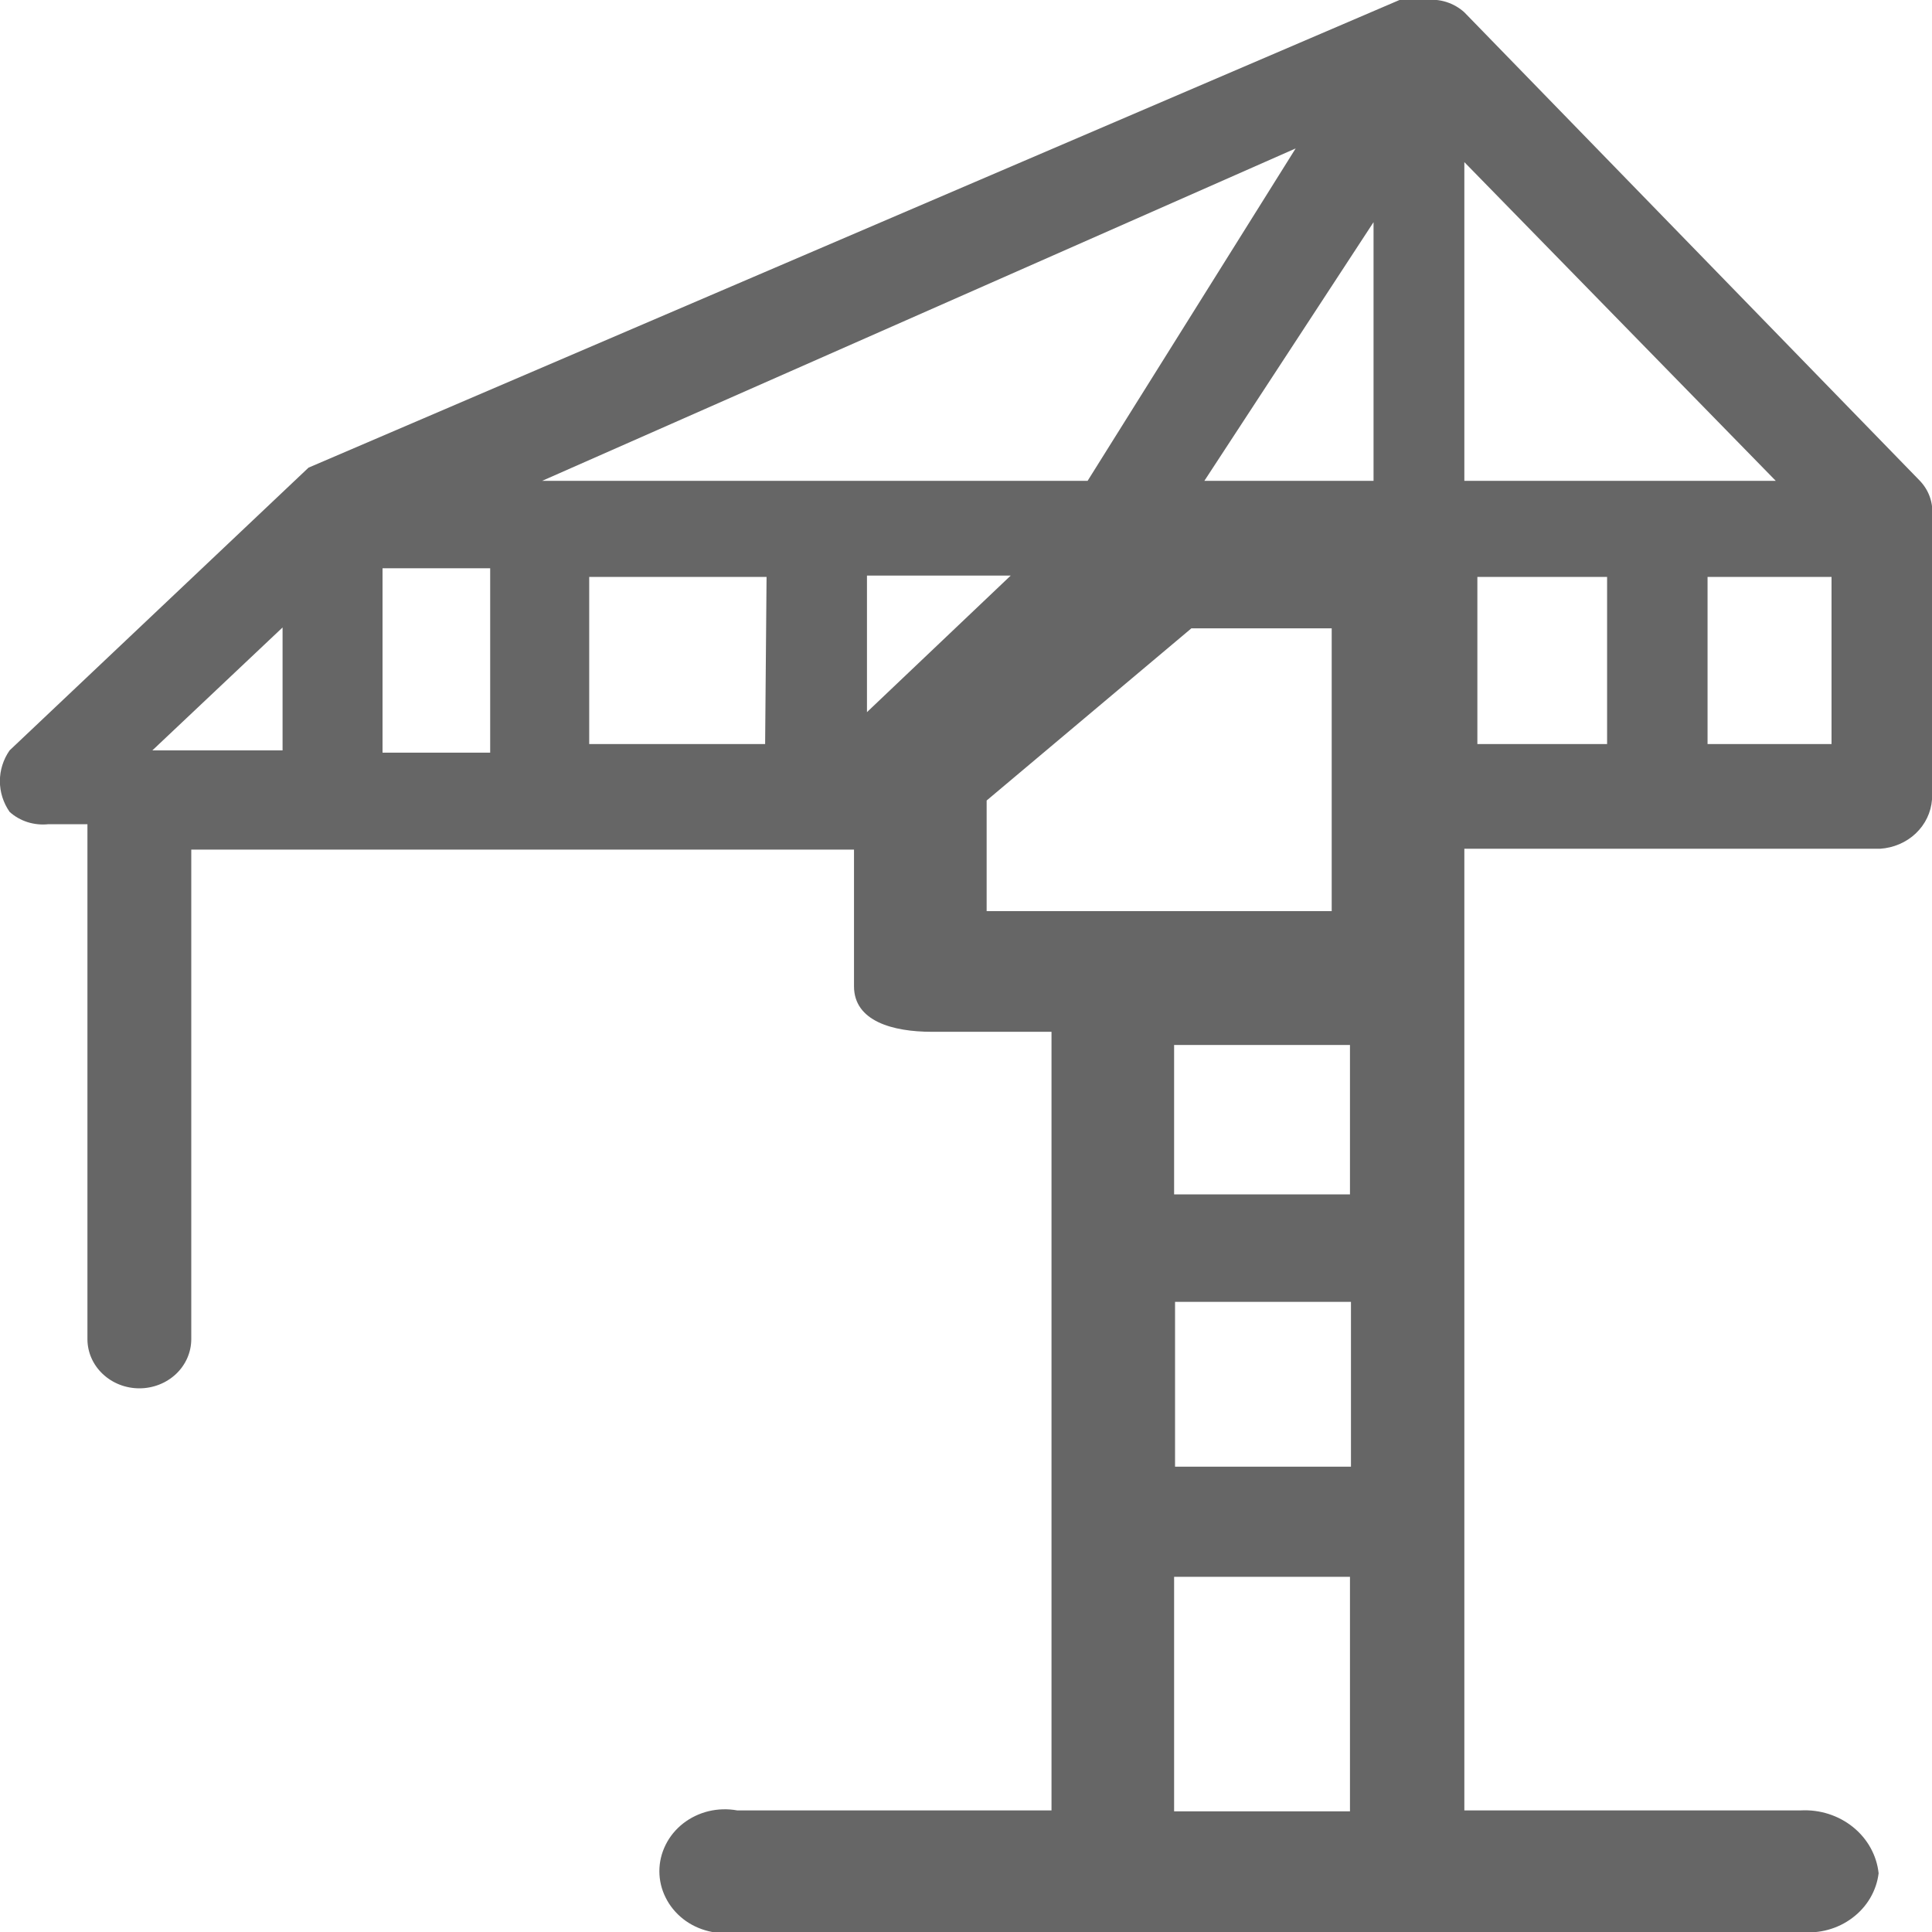 <svg width="35" height="35" viewBox="0 0 35 35" fill="none" xmlns="http://www.w3.org/2000/svg">
<g clip-path="url(#clip0_2_483)">
<path d="M5.119 11.367L2.76 13.594H5.119V11.367ZM1.584 15.376V14.931H0.879C0.752 14.945 0.622 14.932 0.5 14.894C0.378 14.855 0.267 14.792 0.174 14.708C0.059 14.542 -0.002 14.349 -0.002 14.151C-0.002 13.953 0.059 13.759 0.174 13.594L5.589 8.472L25.353 8.33021e-06H25.823C25.951 -0.014 26.08 -0.002 26.202 0.036C26.324 0.075 26.436 0.139 26.528 0.223L34.765 8.694C34.853 8.782 34.921 8.888 34.961 9.003C35.002 9.119 35.015 9.242 35 9.362V14.485C34.983 14.716 34.879 14.934 34.706 15.098C34.533 15.262 34.303 15.36 34.059 15.376H26.528V32.797H32.623C32.968 32.779 33.306 32.887 33.569 33.099C33.832 33.311 33.998 33.611 34.033 33.936C33.994 34.254 33.824 34.544 33.559 34.743C33.295 34.943 32.959 35.035 32.623 35H13.355C13.184 35.032 13.007 35.027 12.838 34.986C12.669 34.945 12.511 34.87 12.376 34.764C12.242 34.659 12.133 34.527 12.059 34.377C11.984 34.228 11.945 34.064 11.945 33.899C11.945 33.733 11.984 33.57 12.059 33.42C12.133 33.27 12.242 33.138 12.376 33.033C12.511 32.928 12.669 32.852 12.838 32.811C13.007 32.771 13.184 32.766 13.355 32.797H19.049V18.692H16.882C16.176 18.692 15.471 18.502 15.471 17.867V15.392H3.465V24.26C3.465 24.496 3.366 24.723 3.19 24.89C3.013 25.057 2.774 25.151 2.525 25.151C2.275 25.151 2.036 25.057 1.86 24.89C1.683 24.723 1.584 24.496 1.584 24.26V15.376ZM18.527 10.427H15.706V12.901L18.51 10.237L18.527 10.427ZM24.456 21.637V18.931H21.27V21.637H24.456ZM21.583 11.383L17.874 14.502V16.506H24.125V11.383H21.583ZM24.456 28.566H21.27V32.814H24.456V28.566ZM24.883 8.711V4.025L21.818 8.711H24.883ZM9.821 8.711H19.703L23.472 2.689L9.821 8.711ZM26.528 2.937V8.711H32.17L26.528 2.937ZM13.887 10.451H10.674V13.479H13.861L13.887 10.451ZM8.88 10.295H6.93V13.635H8.88V10.295ZM29.114 10.451H26.764V13.479H29.114V10.451ZM33.18 13.479V10.451H30.934V13.479H33.18ZM24.474 26.57V23.584H21.287V26.57H24.474Z" fill="#666666"/>
</g>
<defs>
<clipPath id="clip0_2_483">
<rect width="35" height="35" fill="white"/>
</clipPath>
</defs>
</svg>
